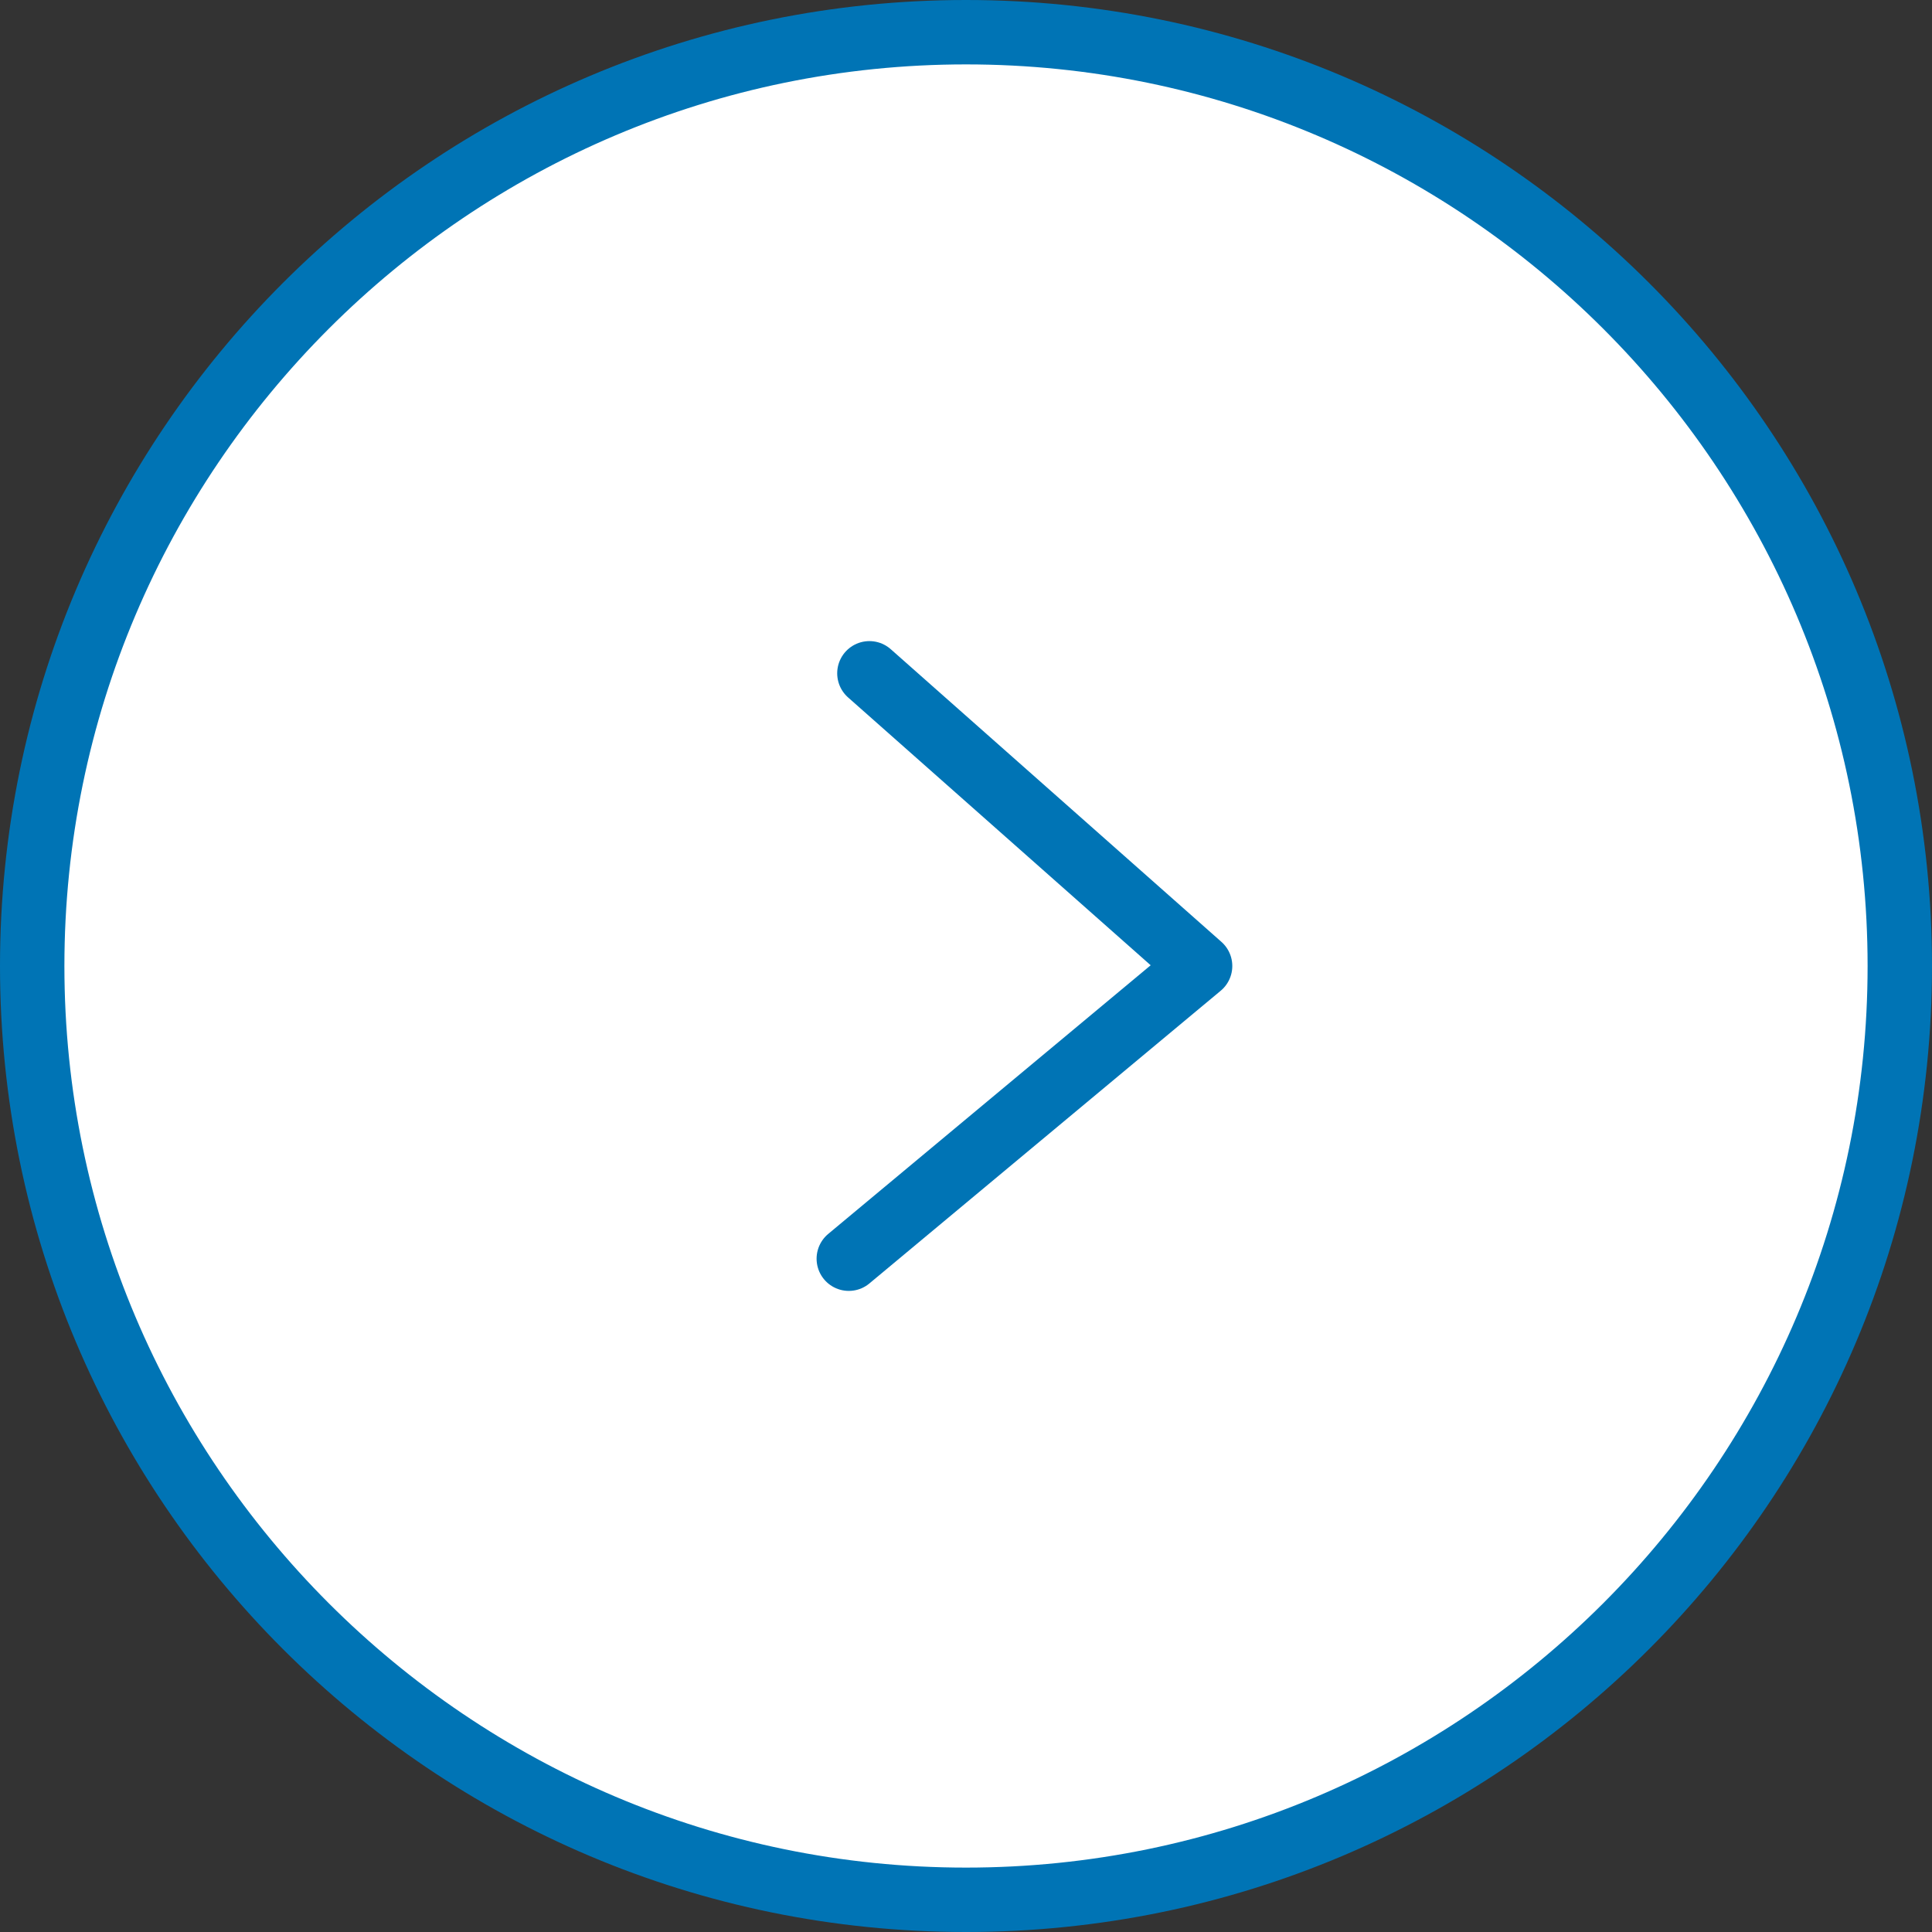 <?xml version="1.0" encoding="UTF-8"?><svg id="_レイヤー_2" xmlns="http://www.w3.org/2000/svg" width="60" height="60" viewBox="0 0 60 60"><rect x="0" y="0" width="60" height="60" fill="#333333" stroke="none"/><defs><style>.cls-1{fill:none;stroke:#0074b5;stroke-linecap:round;stroke-linejoin:round;stroke-width:2px;}.cls-2{fill:#fff;}.cls-3{fill:#0074b5;}</style></defs><g id="_コンテンツ"><g id="_アートワーク_167"><g id="_アートワーク_167-2"><path class="cls-2" d="M30,59c-15.99,0-29-13.01-29-29S14.01,1,30,1s29,13.01,29,29-13.01,29-29,29Z"/><path class="cls-3" d="M30,2c15.44,0,28,12.56,28,28s-12.56,28-28,28S2,45.44,2,30,14.56,2,30,2M30,0C13.43,0,0,13.43,0,30s13.43,30,30,30,30-13.43,30-30S46.57,0,30,0h0Z"/><polyline class="cls-1" points="26.36 39.09 37.27 30 27 20.91"/></g></g></g></svg>